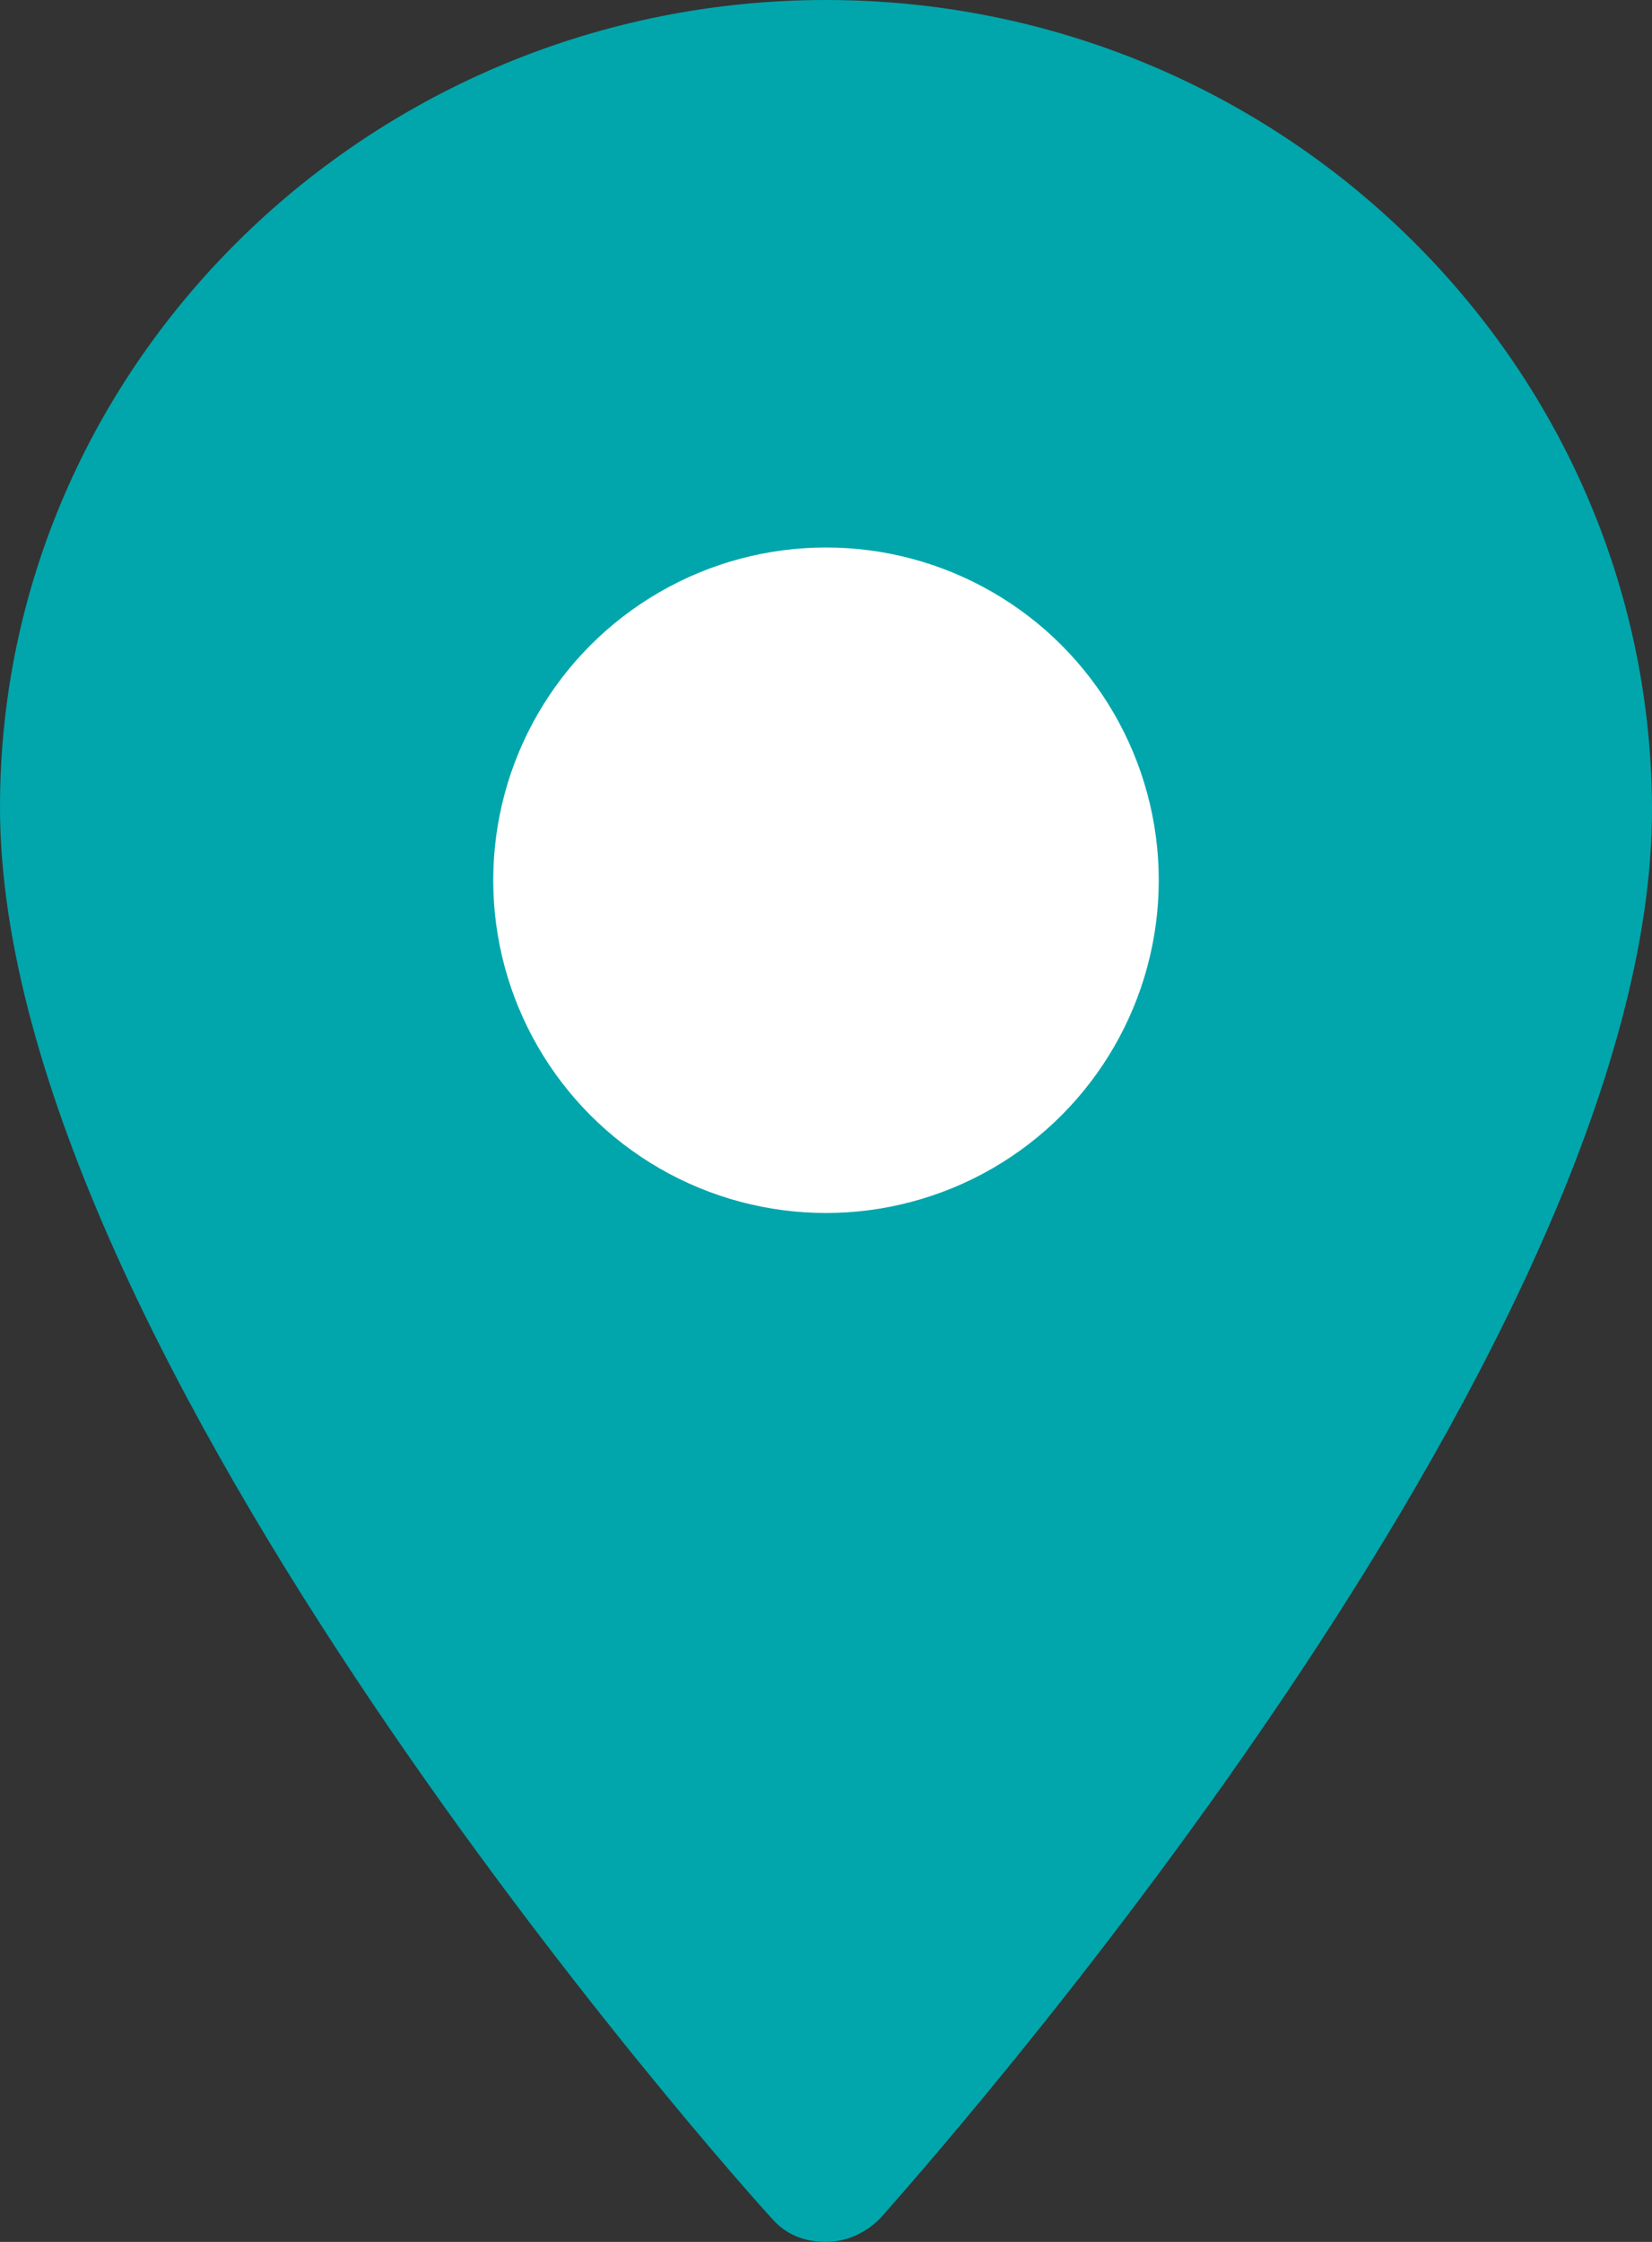 <?xml version="1.0" encoding="utf-8"?>
<!-- Generator: Adobe Illustrator 27.1.1, SVG Export Plug-In . SVG Version: 6.00 Build 0)  -->
<svg version="1.1" id="レイヤー_1" xmlns="http://www.w3.org/2000/svg" xmlns:xlink="http://www.w3.org/1999/xlink" x="0px"
	 y="0px" viewBox="0 0 70 95" style="enable-background:new 0 0 70 95;" xml:space="preserve">
<rect x="0" y="0" width="70" height="95" fill="#333333" stroke="none"/>
<style type="text/css">
	.st0{fill:#00A6AB;}
	.st1{fill:#FFFFFF;}
</style>
<g id="_x32_3">
	<path class="st0" d="M35,95c0.9,0,1.7-0.4,2.3-1c1.3-1.5,32.8-36.6,32.7-59.8C69.9,15.3,54.2,0,35,0S0,15.3,0,34.2
		C0,57.4,31.3,92.5,32.7,94C33.3,94.7,34.1,95,35,95"/>
</g>
<circle class="st1" cx="35" cy="37.3" r="14.1"/>
</svg>
